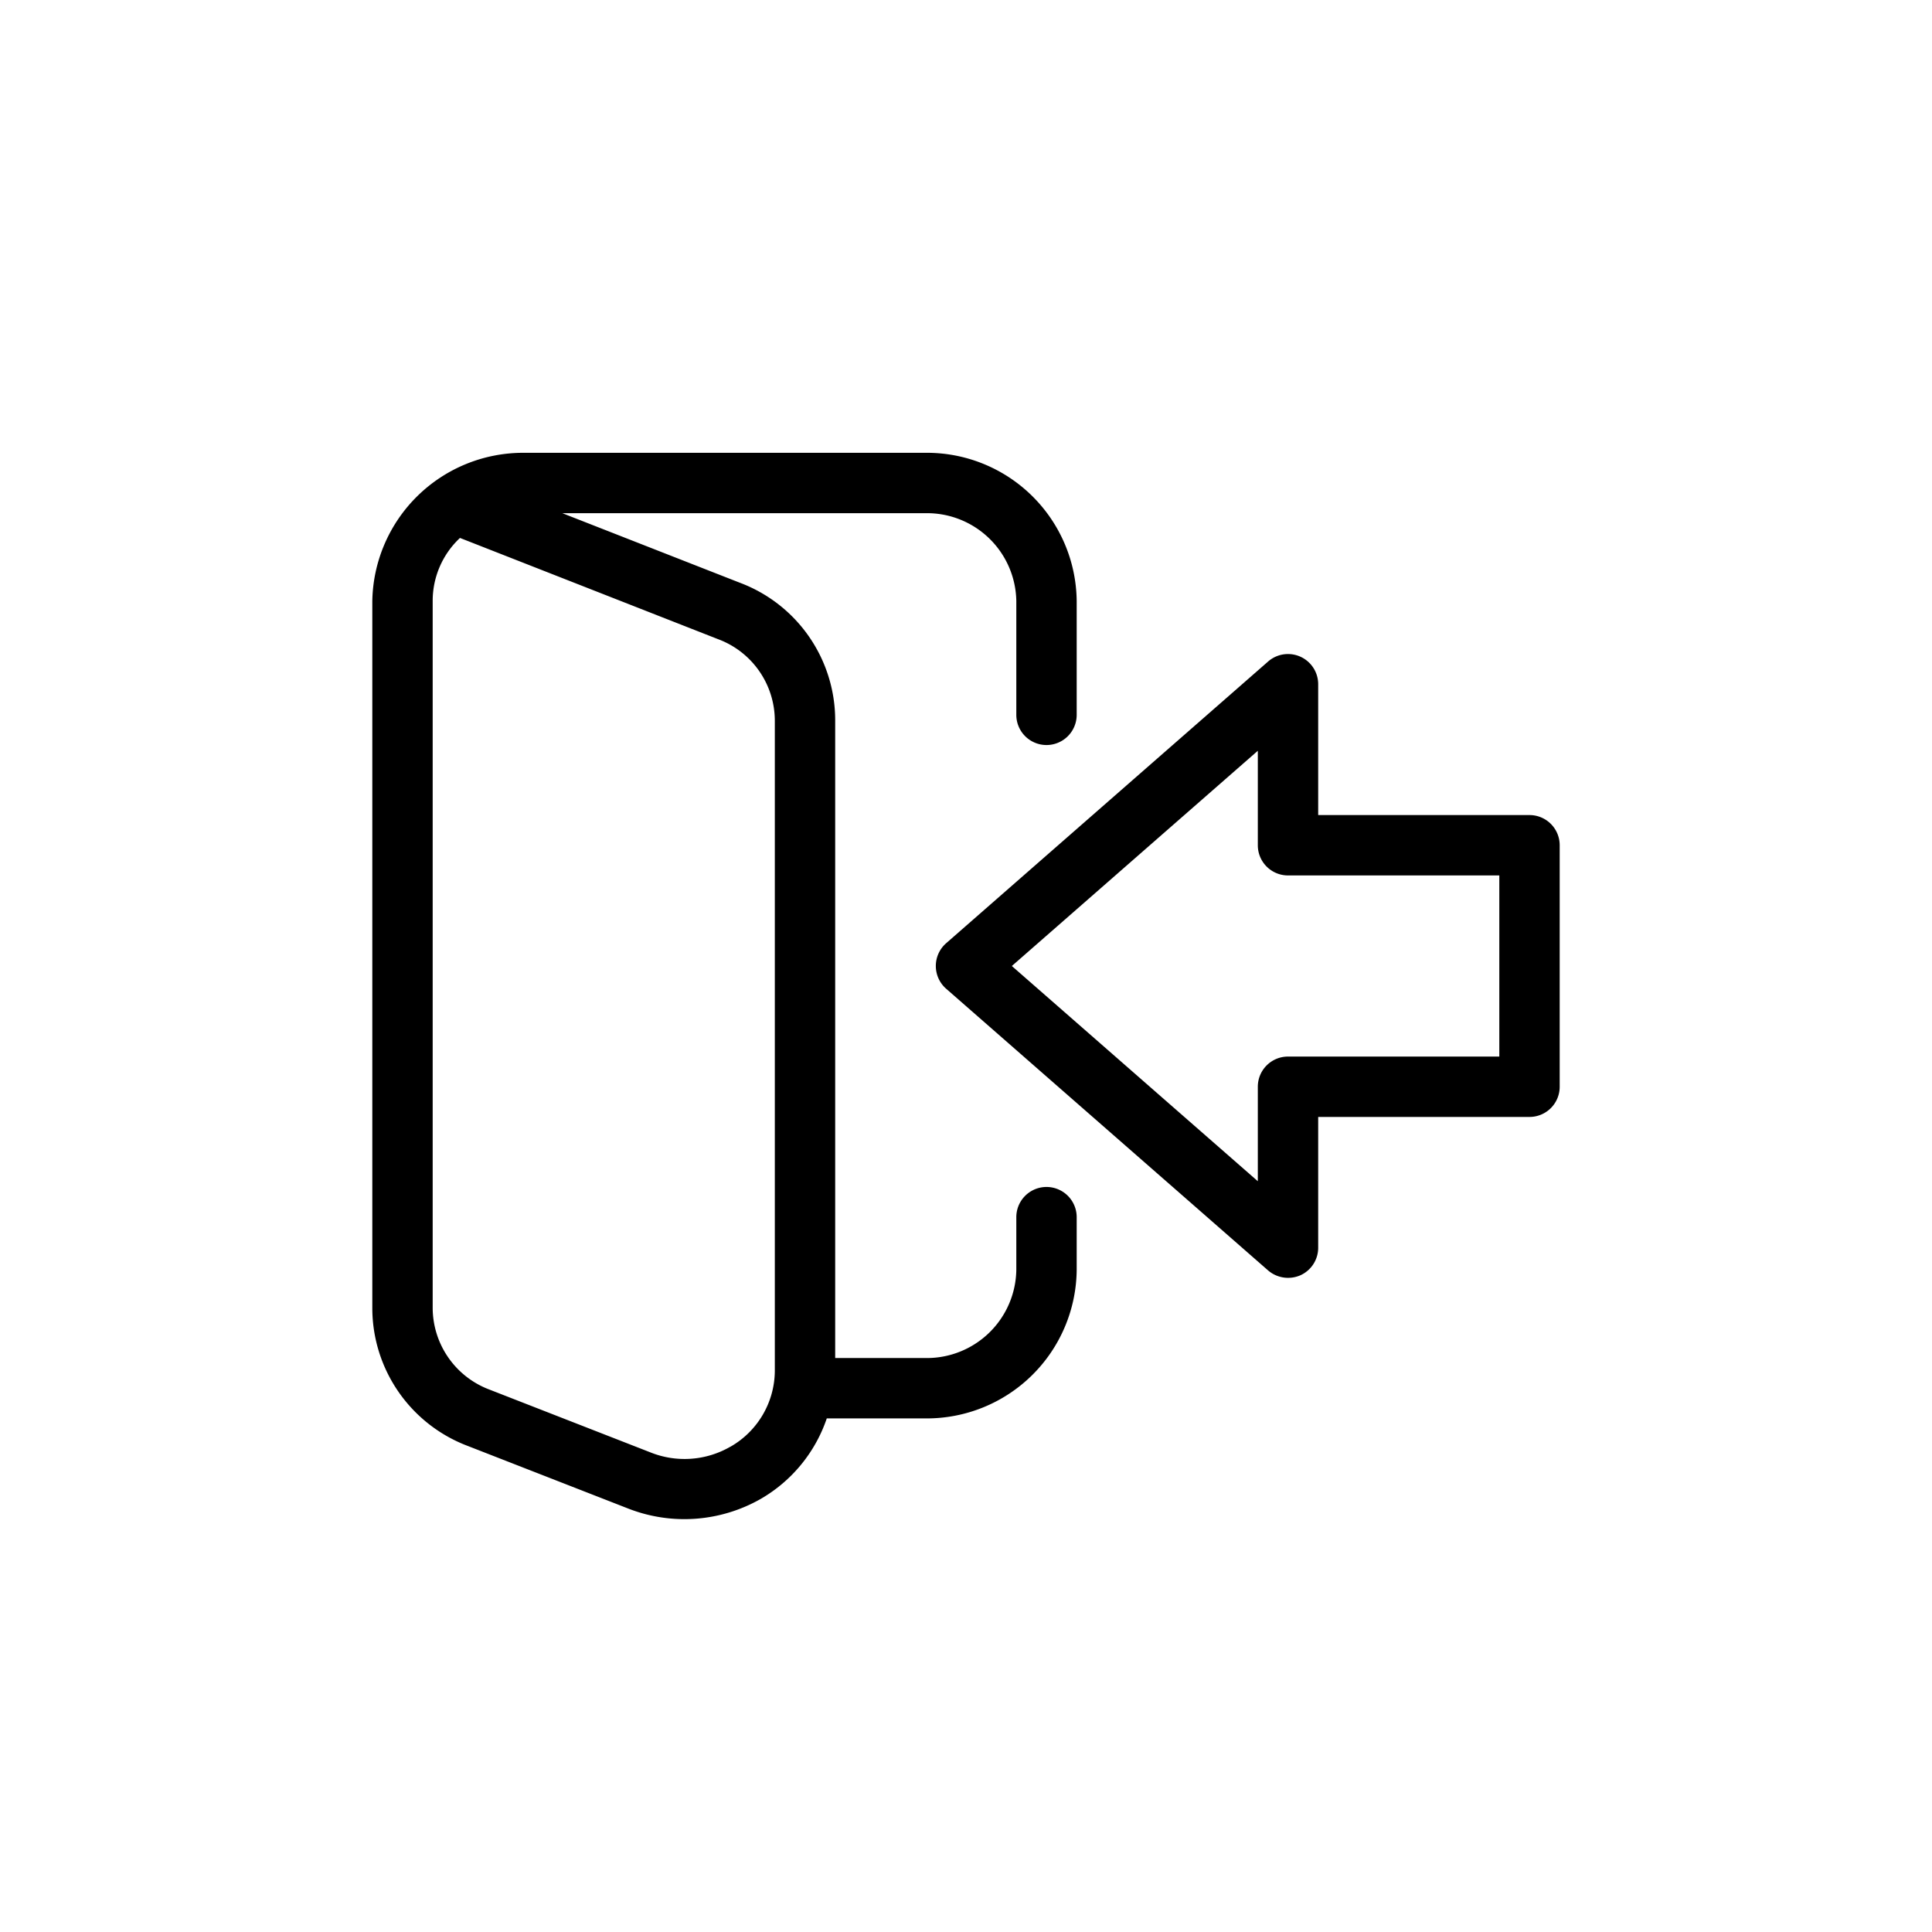 <?xml version="1.0" encoding="UTF-8"?>
<svg xmlns="http://www.w3.org/2000/svg" id="Layer_3" data-name="Layer 3" viewBox="0 0 48 48" width="512" height="512"><path d="M11.616,35.922l3.998,1.56a3.832,3.832,0,0,0,3.284-.241,3.673,3.673,0,0,0,1.643-2.001H23a3.725,3.725,0,0,0,3.75-3.69V30.24a.75.75,0,0,0-1.5,0v1.31A2.224,2.224,0,0,1,23,33.74H20.75V17.895a3.65,3.65,0,0,0-2.366-3.416L13.971,12.75H23a2.219,2.219,0,0,1,2.25,2.18v2.83a.75.75,0,0,0,1.5,0V14.93A3.72,3.72,0,0,0,23,11.25H13a3.747,3.747,0,0,0-3.75,3.683V32.499A3.665,3.665,0,0,0,11.616,35.922Zm6.531.02a2.274,2.274,0,0,1-1.985.143l-4.001-1.561A2.175,2.175,0,0,1,10.75,32.499V14.933a2.139,2.139,0,0,1,.678-1.568L17.84,15.88a2.163,2.163,0,0,1,1.41,2.02V34.066A2.184,2.184,0,0,1,18.148,35.943Z"/><path d="M38,20.25H32.75V17a.75.75,0,0,0-1.244-.565l-8,7a.751.751,0,0,0,0,1.129l8,7a.763.763,0,0,0,.804.119A.75.75,0,0,0,32.75,31V27.75H38a.75.75,0,0,0,.75-.75V21A.75.75,0,0,0,38,20.25Zm-.75,6H32a.75.75,0,0,0-.75.75v2.347L25.139,24,31.25,18.653V21a.75.75,0,0,0,.75.75h5.25Z"/></svg>
